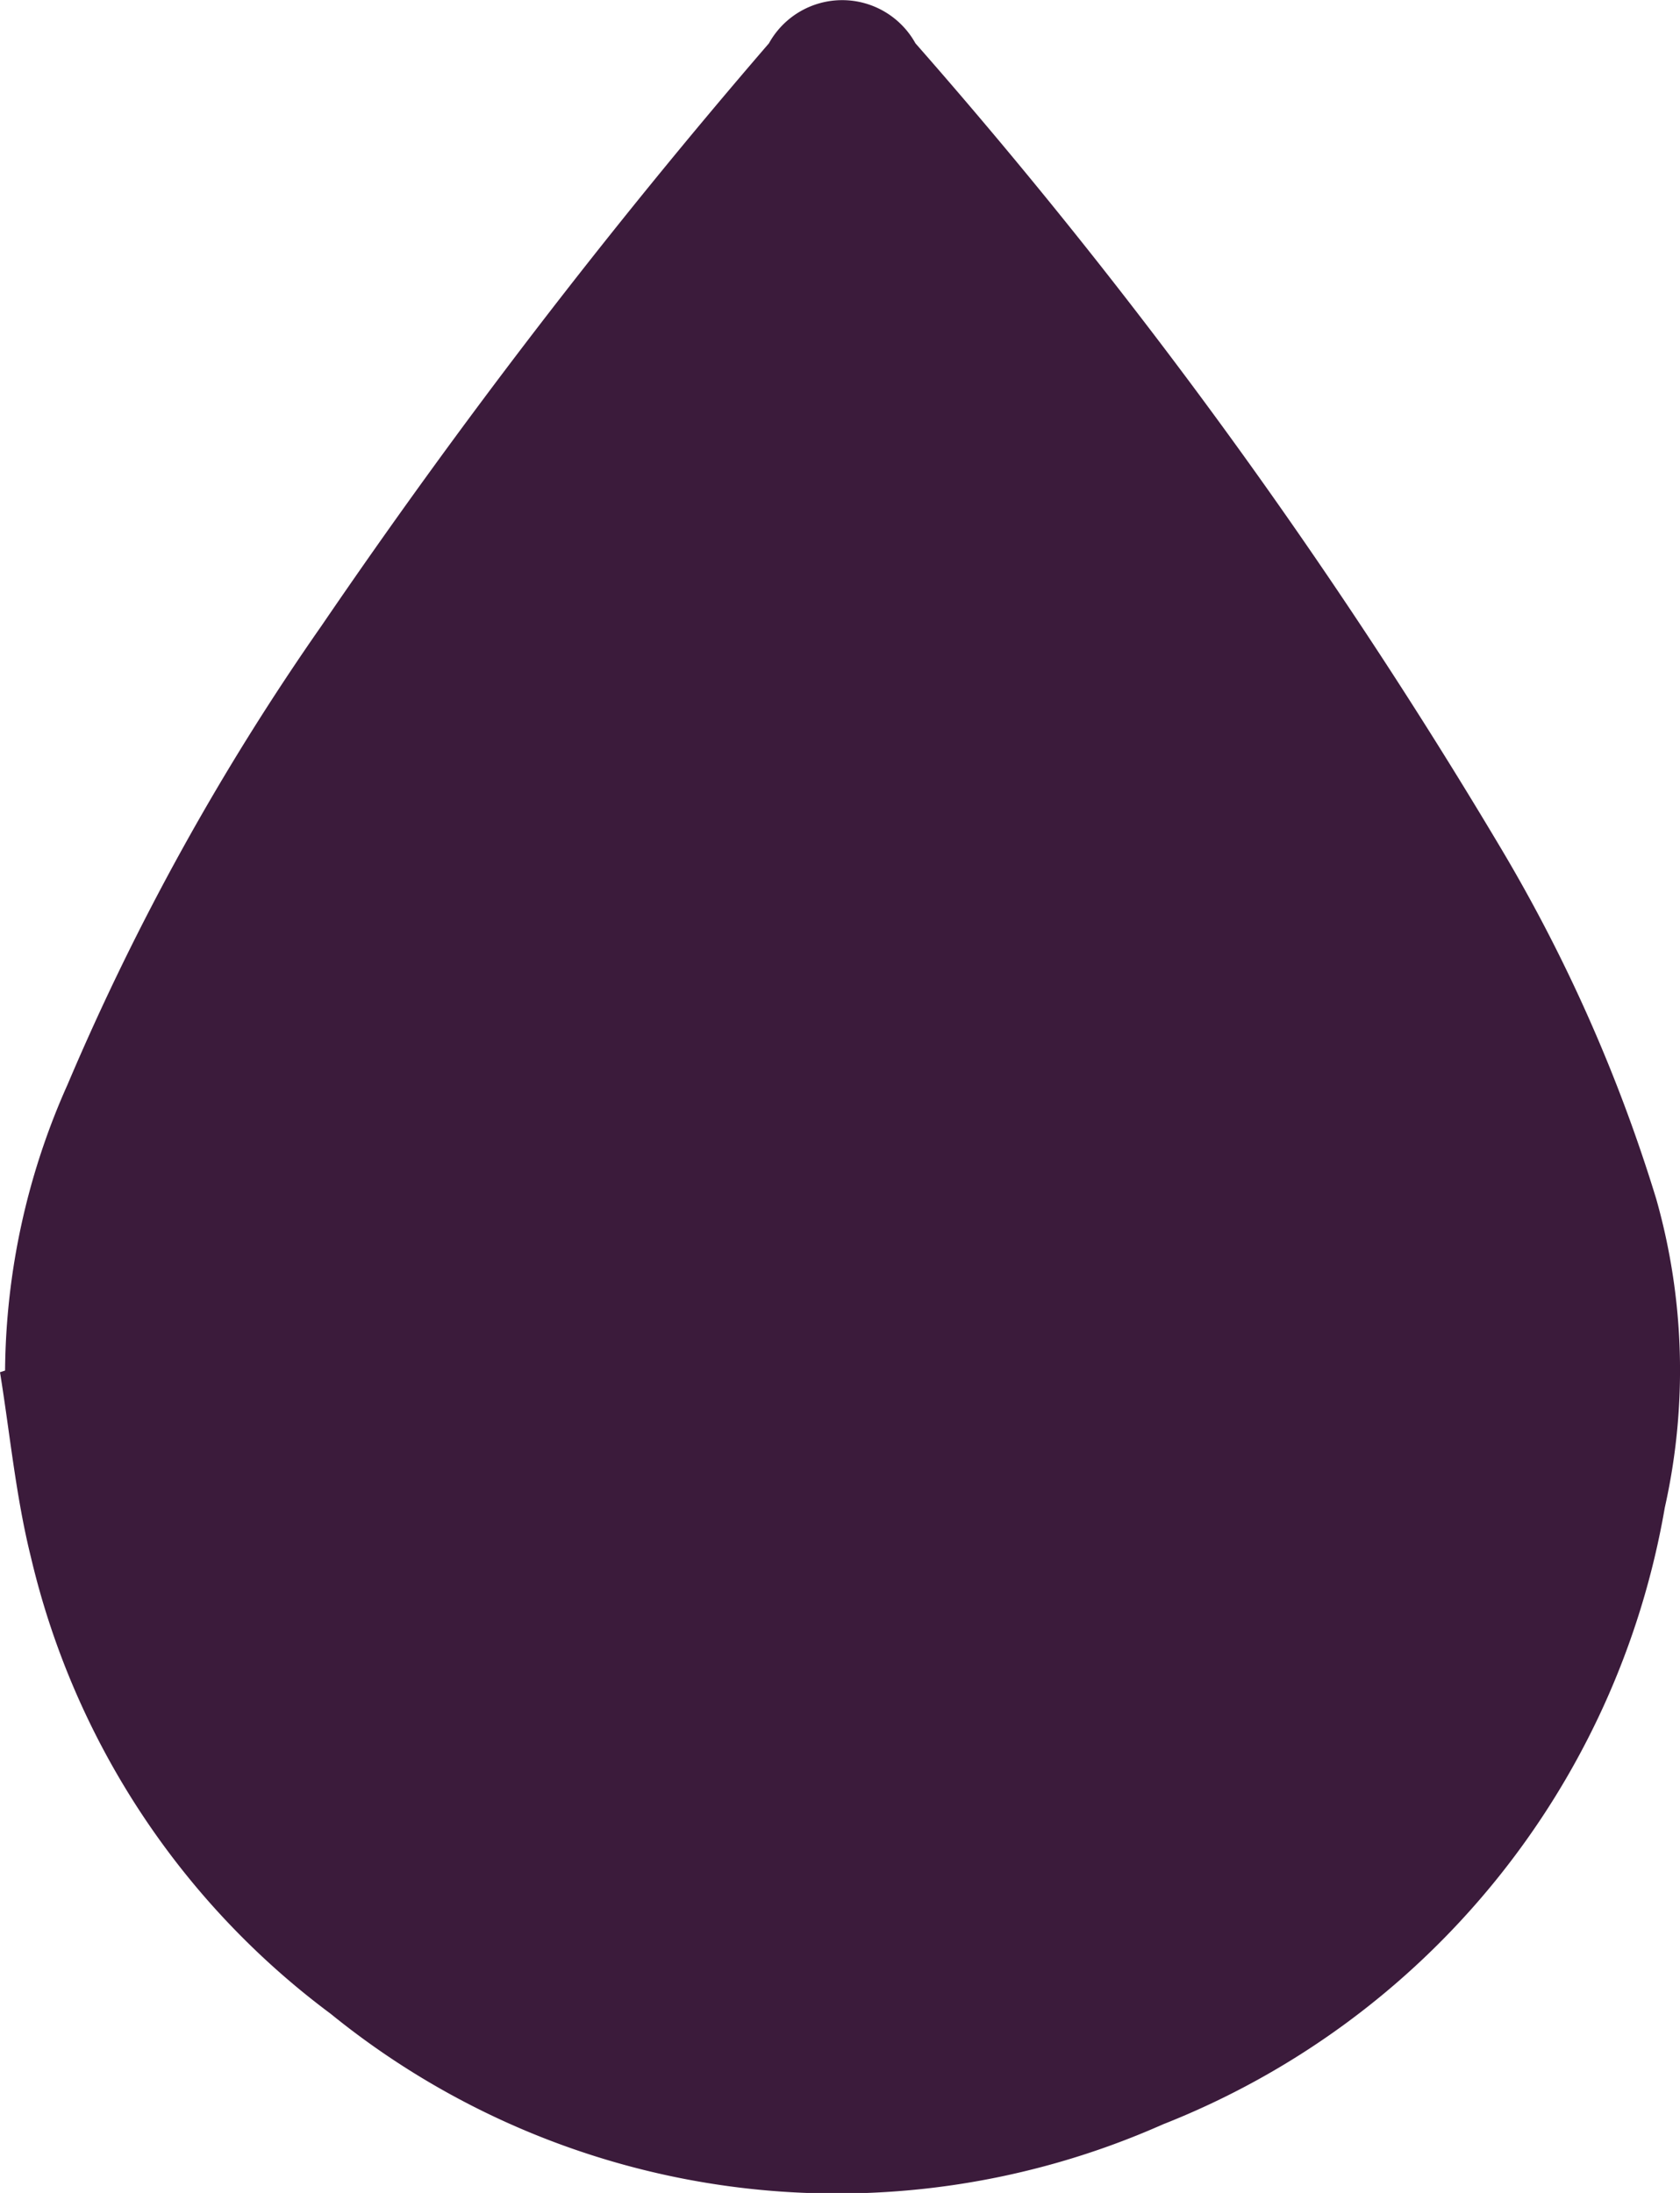 <svg xmlns="http://www.w3.org/2000/svg" width="12.259" height="16" viewBox="0 0 12.259 16">
  <path id="favicon" d="M.037,10A5.2,5.2,0,0,1,.493,7.913,18.347,18.347,0,0,1,2.346,4.566,47.381,47.381,0,0,1,5.611.316a.611.611,0,0,1,1.069,0,39.527,39.527,0,0,1,4.271,5.871,11.665,11.665,0,0,1,1.135,2.562A4.581,4.581,0,0,1,12.148,11a5.917,5.917,0,0,1-3.663,4.5,5.859,5.859,0,0,1-6.072-.807,5.807,5.807,0,0,1-2.187-3.33c-.11-.442-.153-.9-.226-1.351L.037,10" fill="#3b1b3b"/>
</svg>
